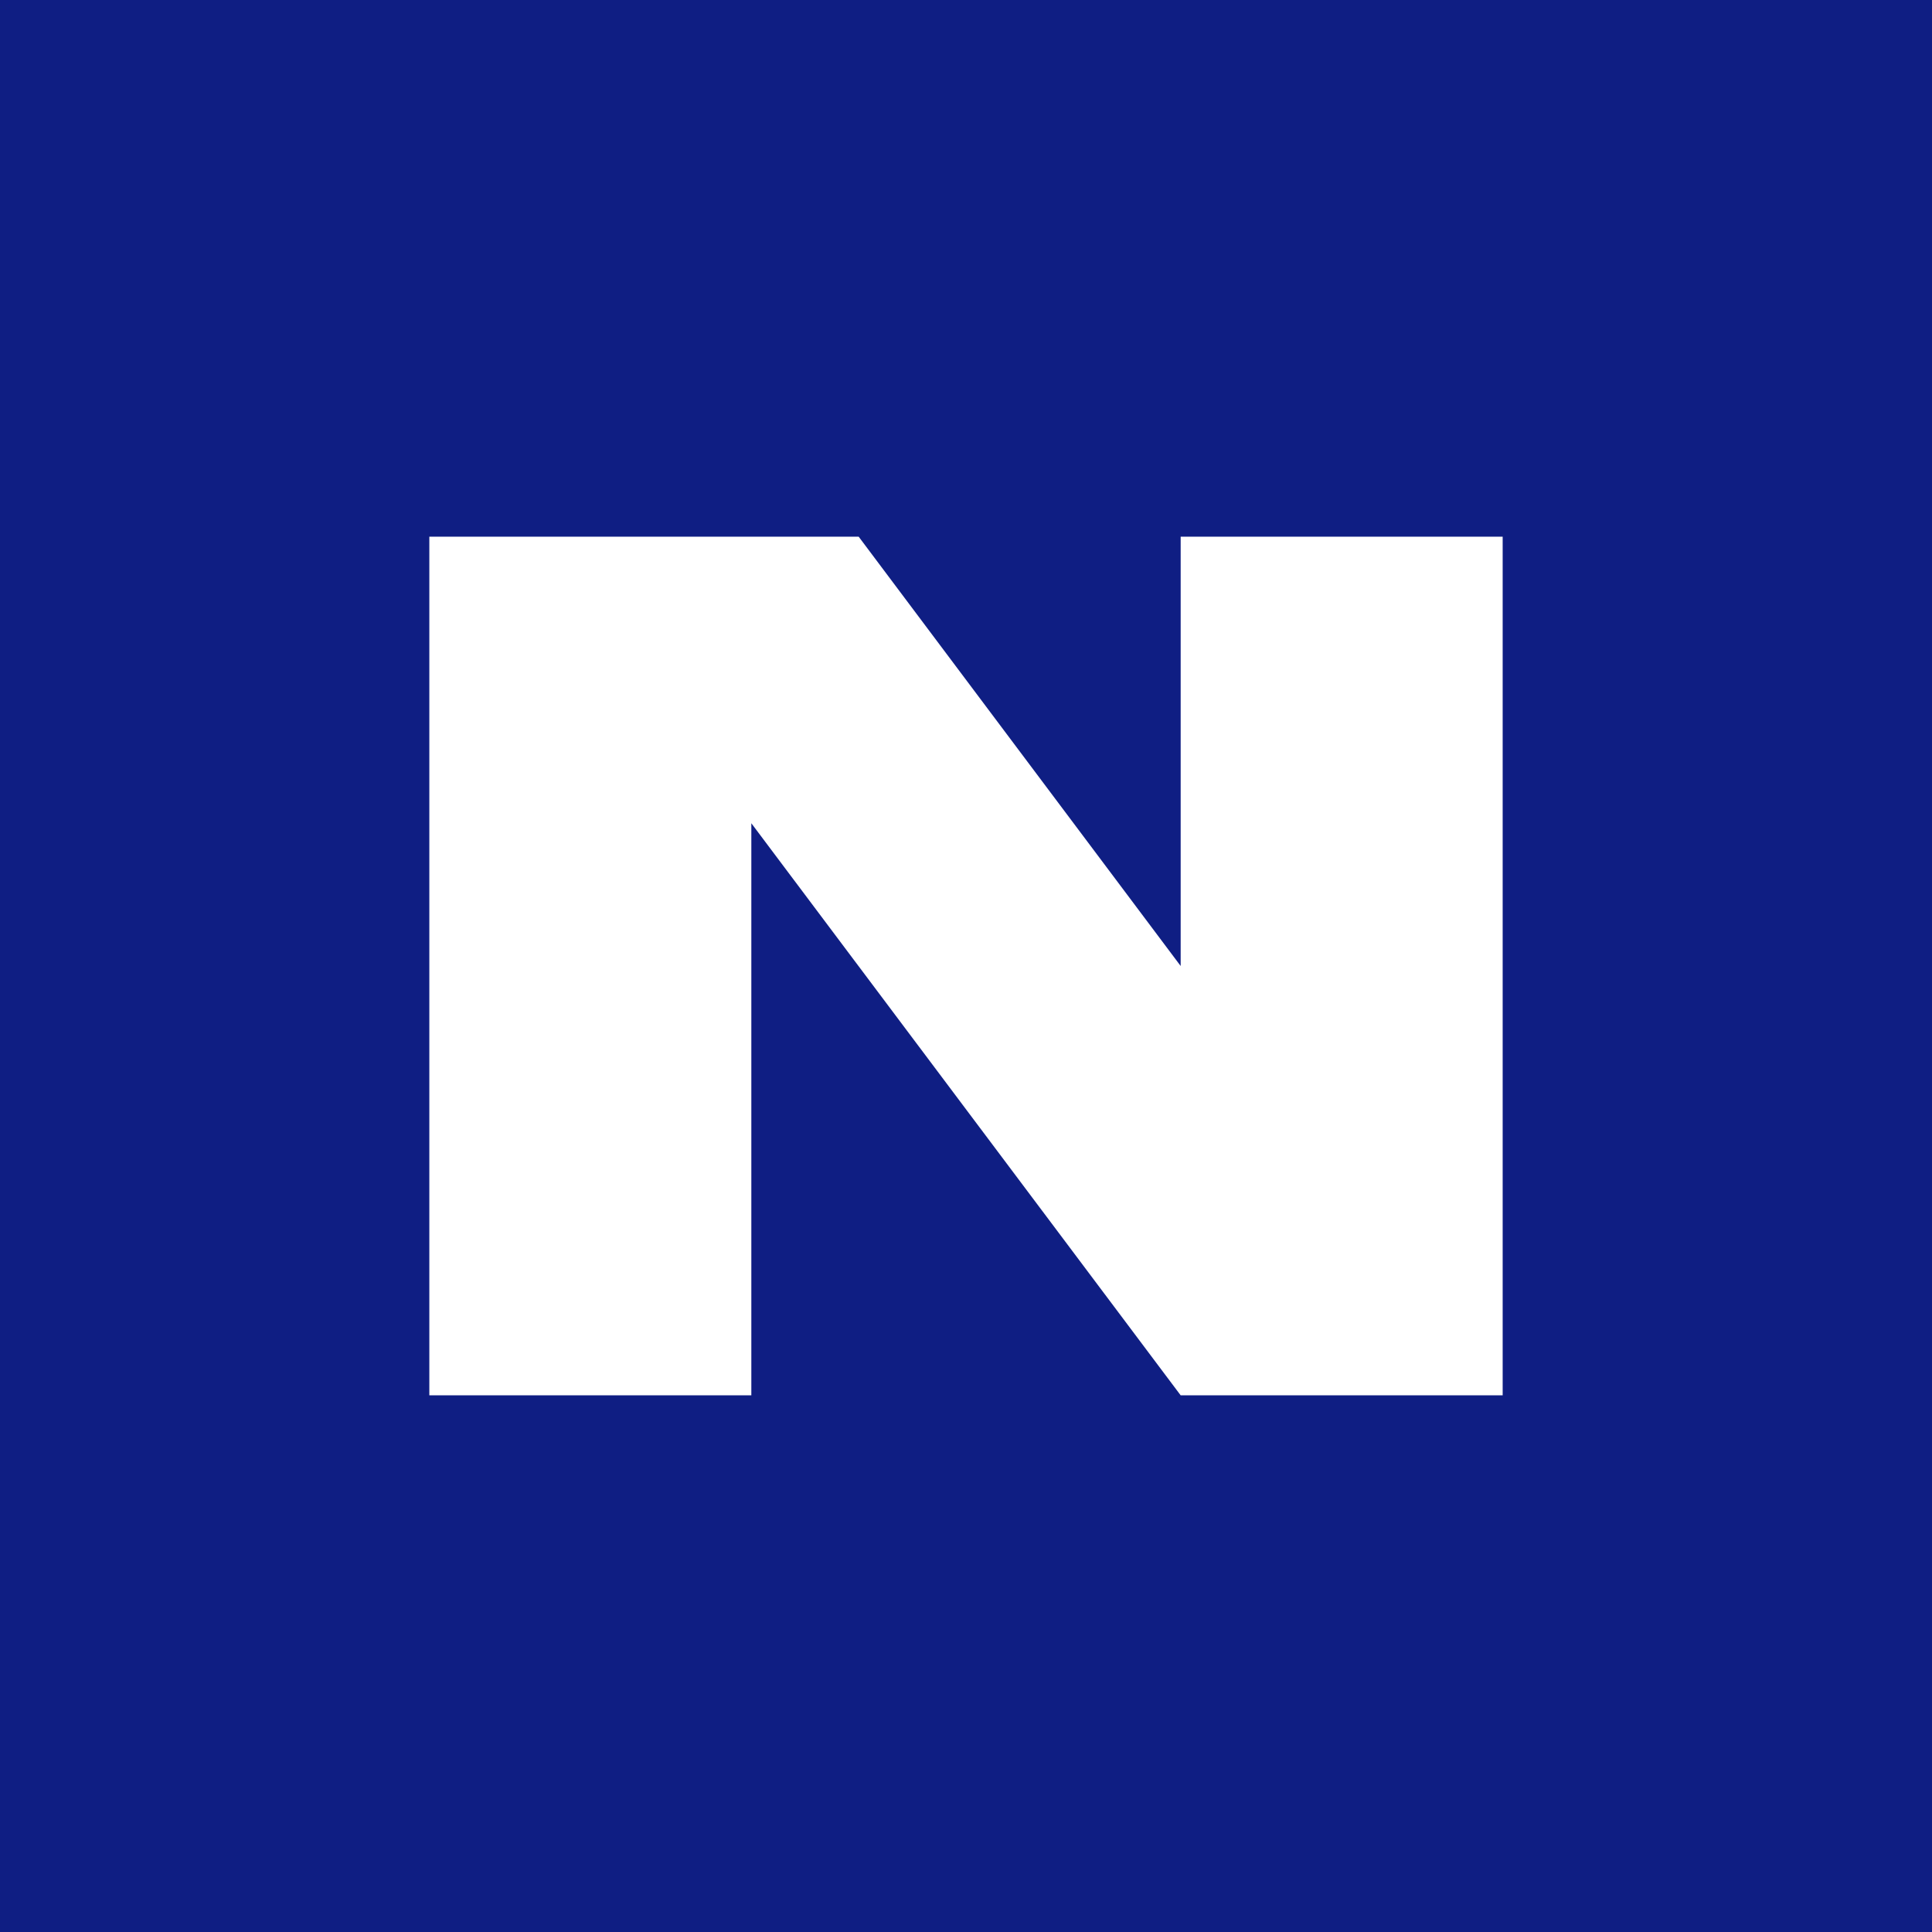 <!-- by TradingView --><svg width="18" height="18" viewBox="0 0 18 18" xmlns="http://www.w3.org/2000/svg"><path fill="#0F1E83" d="M0 0h18v18H0z"/><path d="M8 5H4v8h3V7.67L11 13h3V5h-3v4L8 5Z" fill="#fff"/></svg>